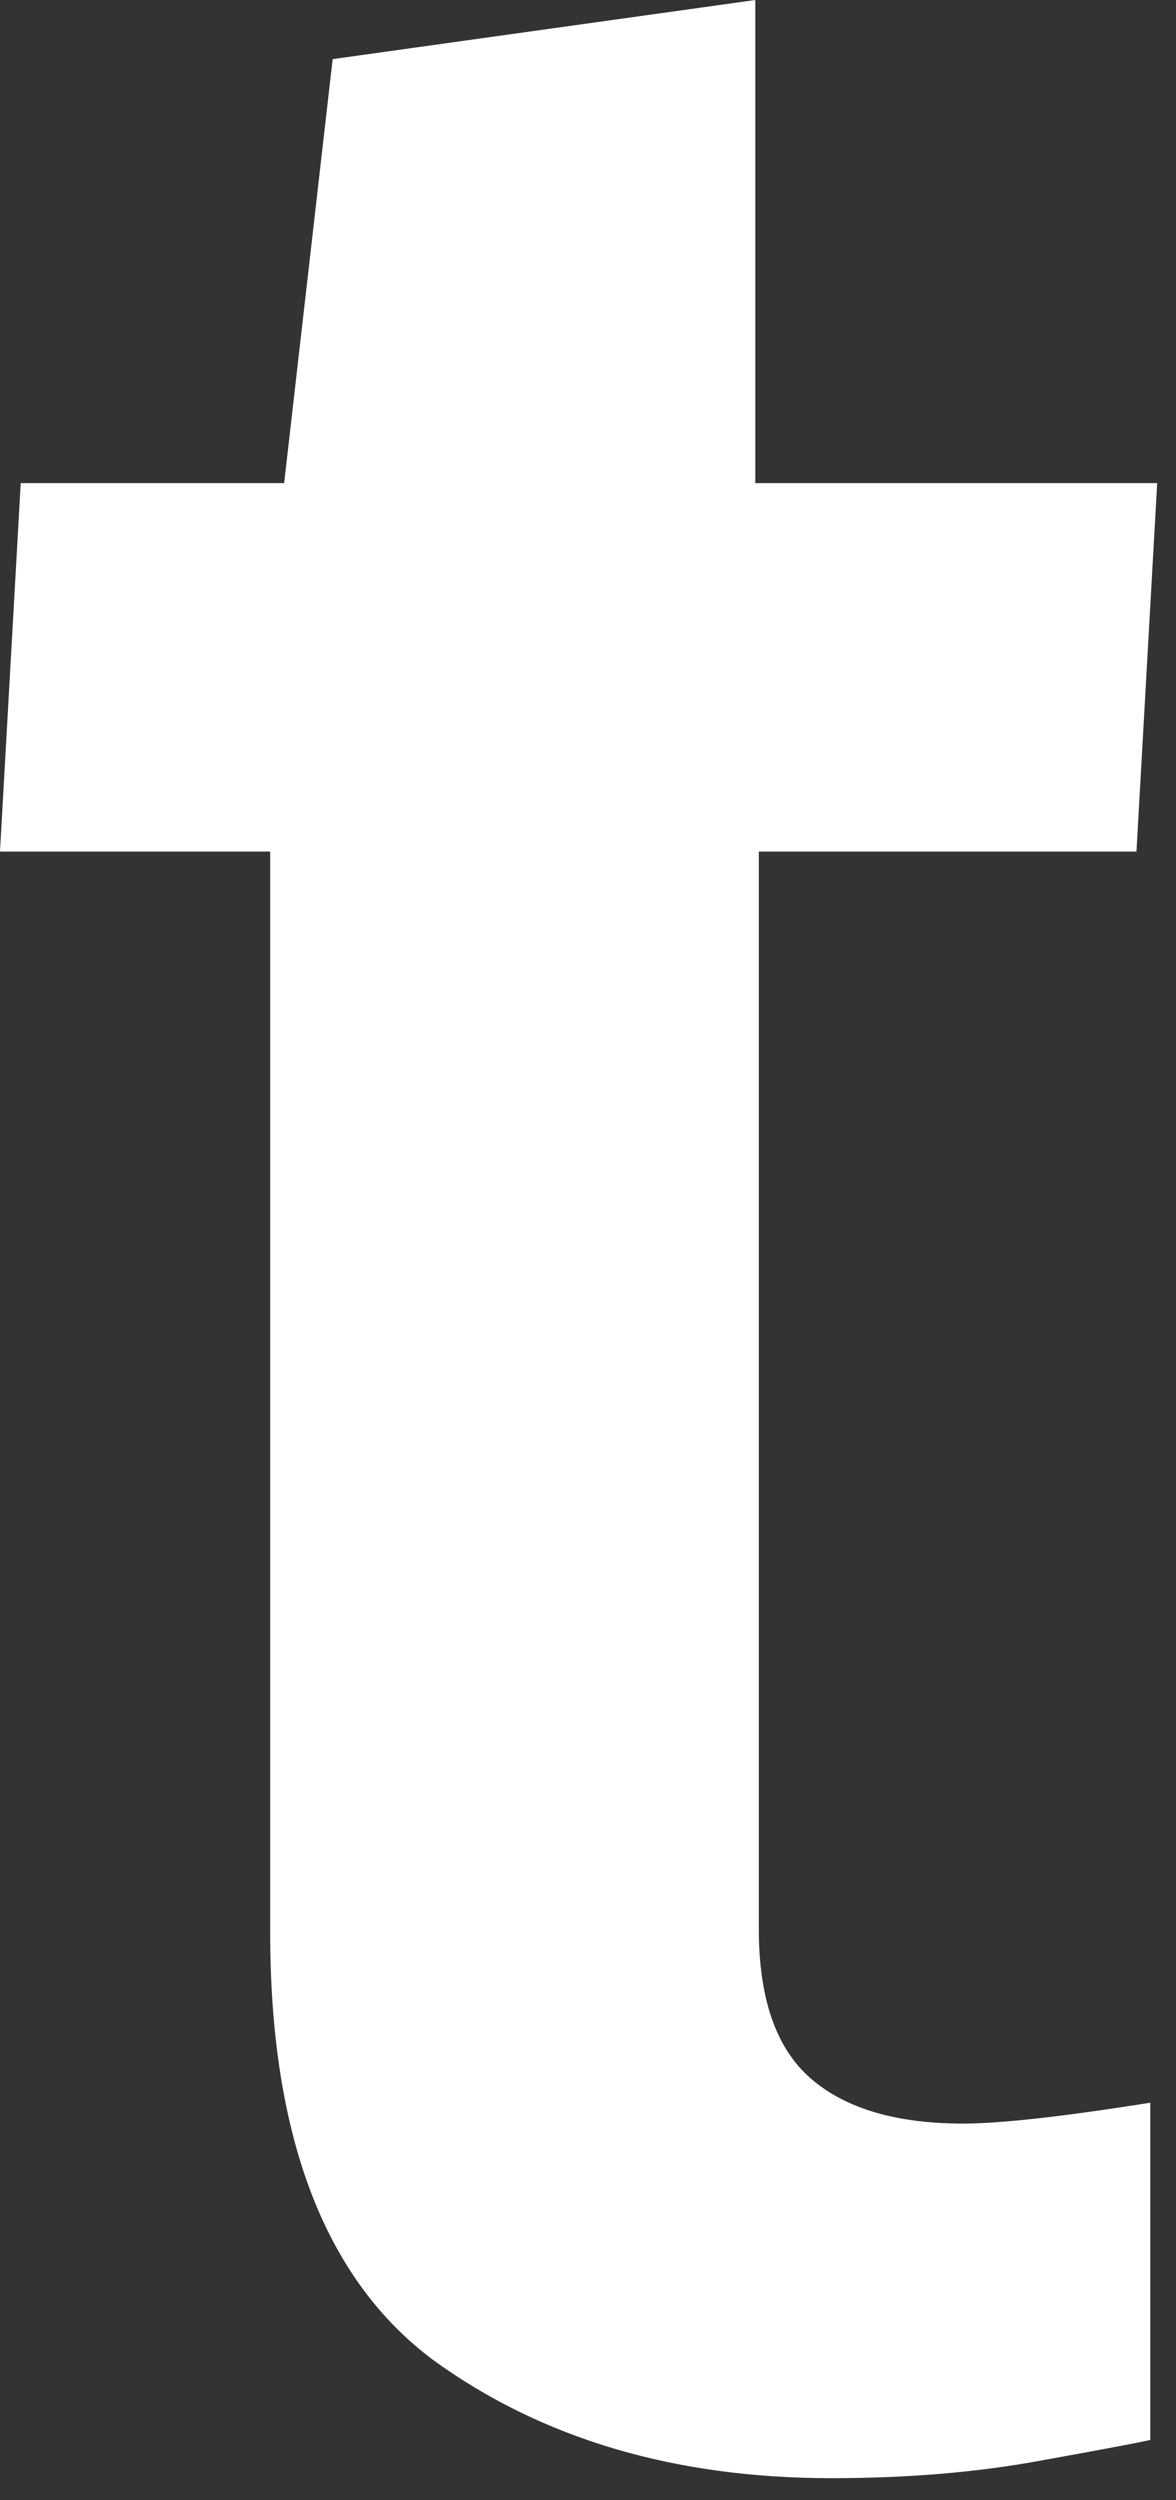<?xml version="1.0" encoding="utf-8"?>
<svg xmlns="http://www.w3.org/2000/svg" fill="none" height="100%" overflow="visible" preserveAspectRatio="none" style="display: block;" viewBox="0 0 8 17" width="100%">
<rect x="0" y="0" width="8" height="17" fill="#333333" stroke="none"/>
<path d="M5.657 16.85C4.588 16.85 3.685 16.582 2.946 16.046C2.208 15.495 1.838 14.526 1.838 13.139V5.79H0L0.141 3.285H1.933L2.263 0.402L5.138 0V3.285H7.872L7.731 5.79H5.162V13.116C5.162 13.588 5.279 13.927 5.515 14.132C5.751 14.337 6.097 14.439 6.552 14.439C6.804 14.439 7.228 14.392 7.825 14.297V16.59C7.762 16.605 7.511 16.653 7.071 16.732C6.646 16.81 6.175 16.85 5.657 16.85Z" fill="white" id="Vector"/>
</svg>